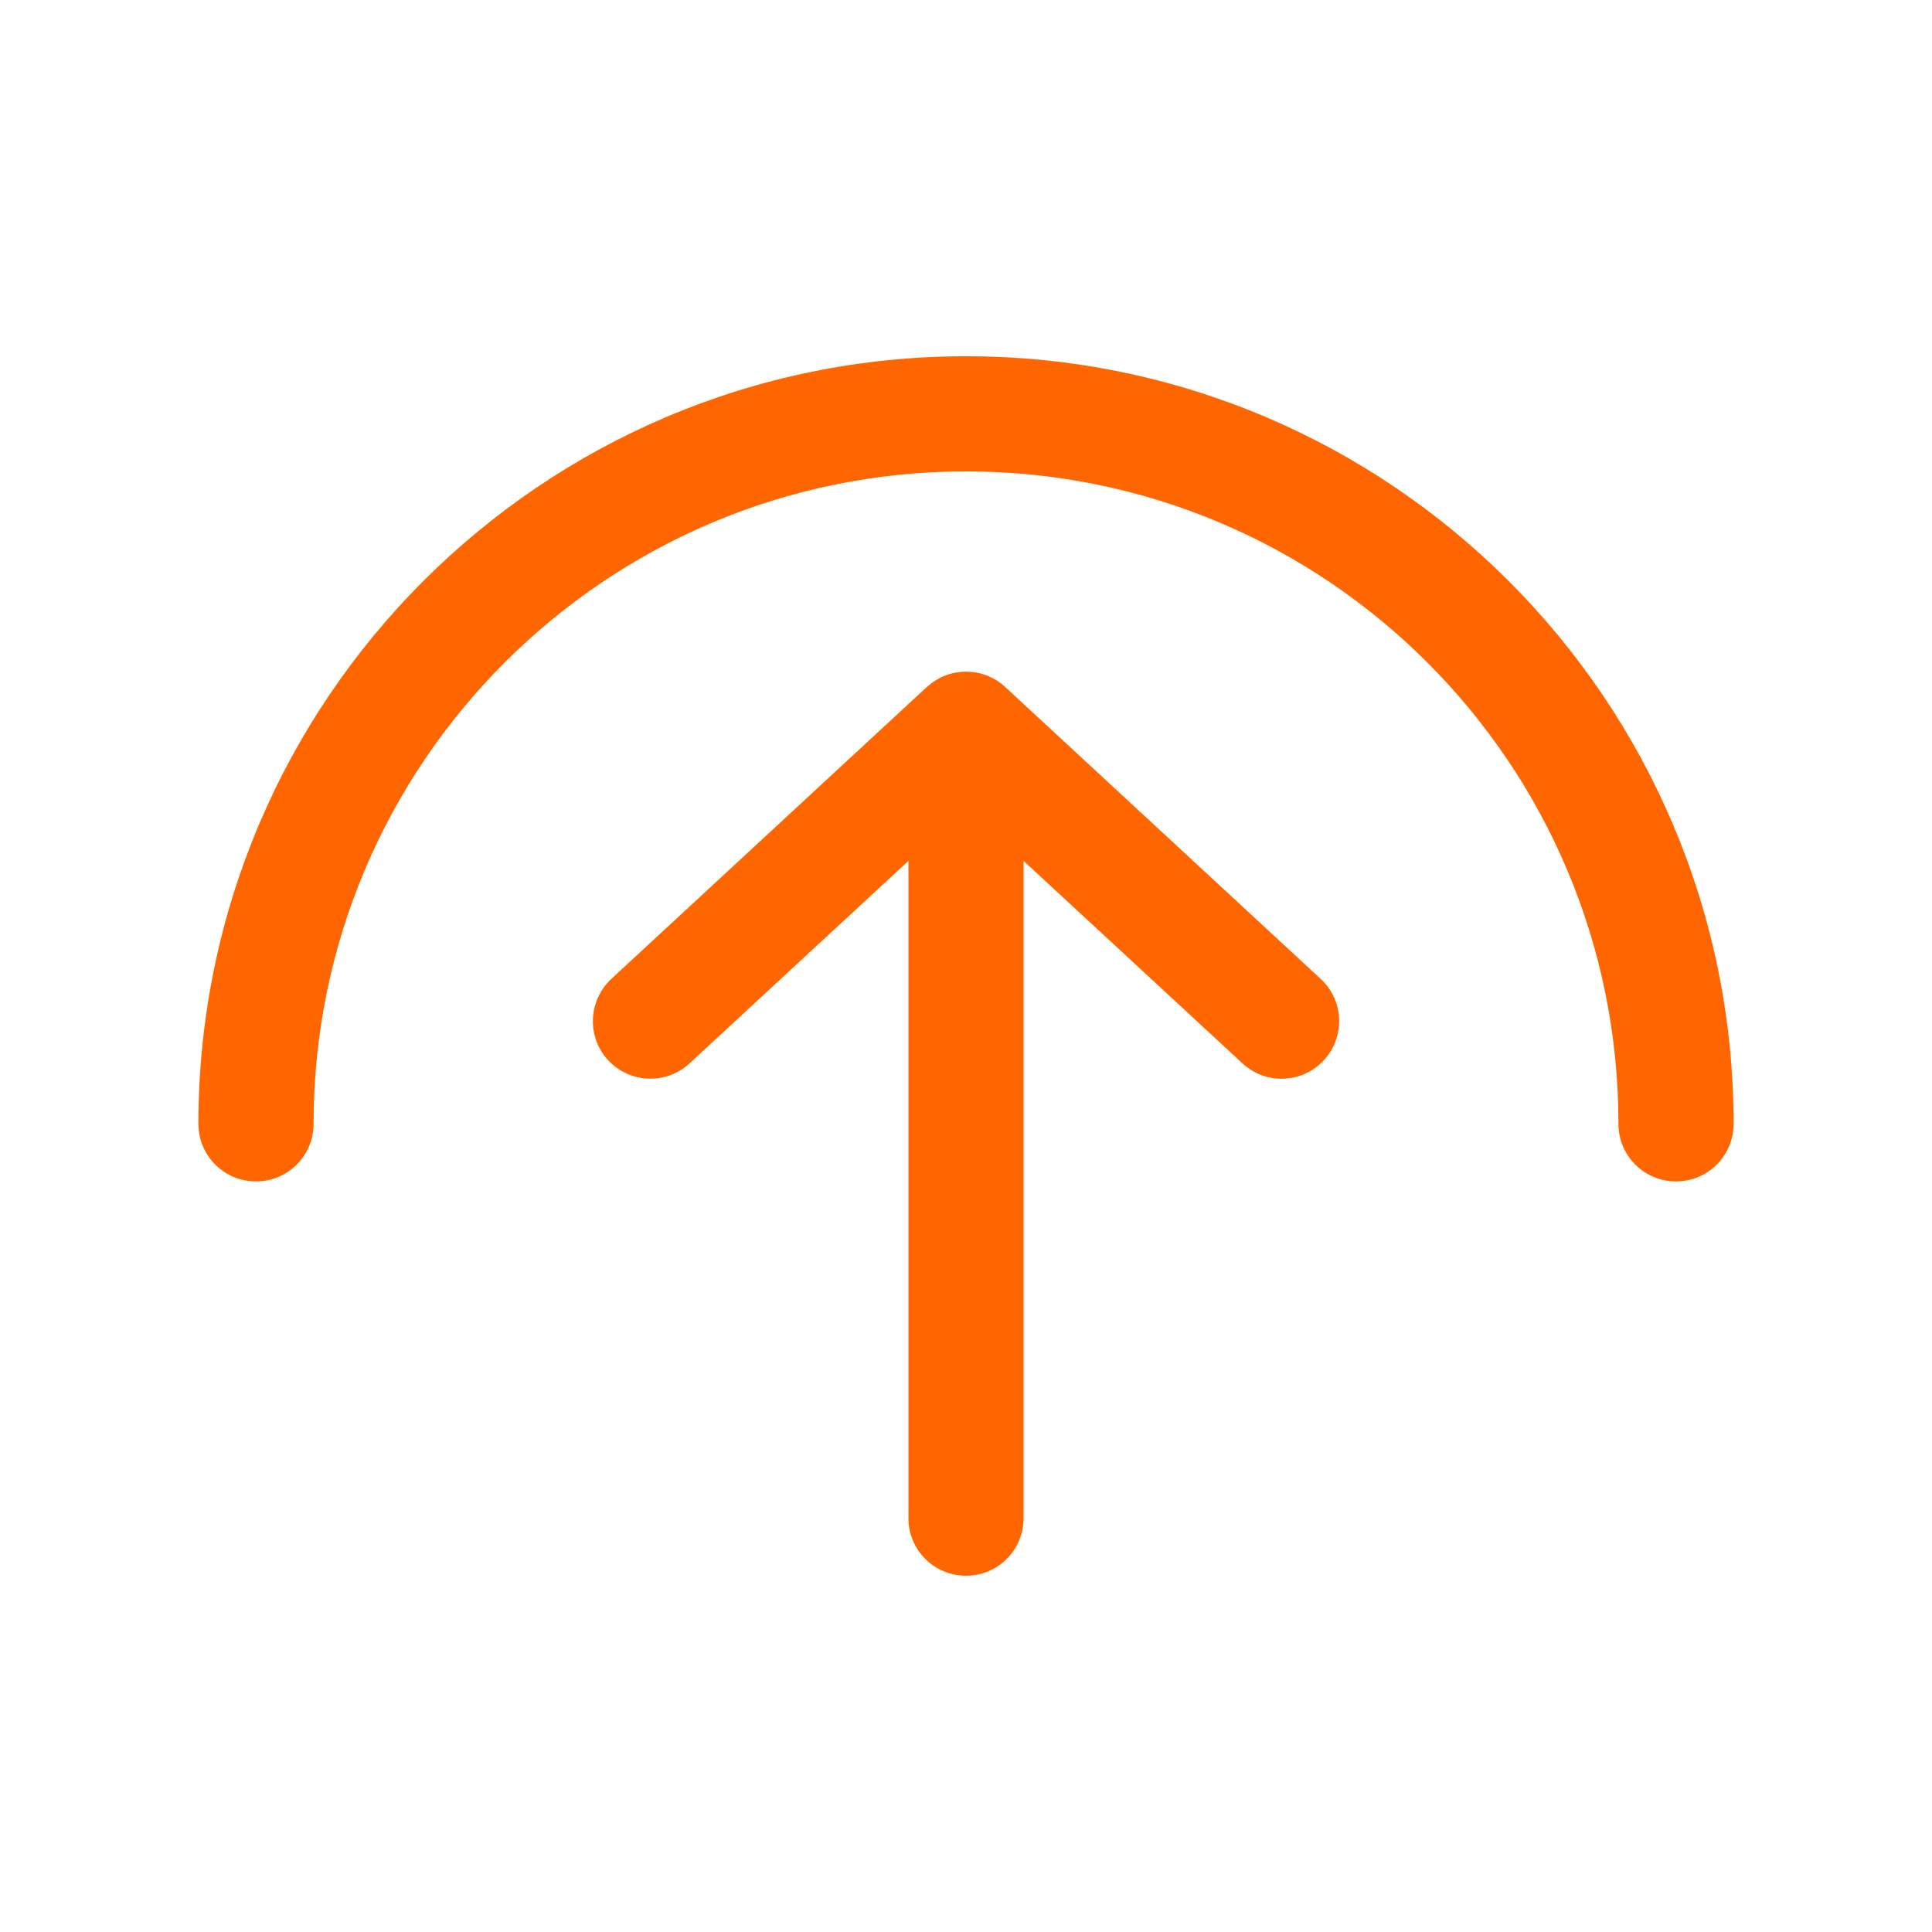 <?xml version="1.0" encoding="UTF-8"?>
<svg id="Layer_1" xmlns="http://www.w3.org/2000/svg" version="1.1" viewBox="0 0 100 100">
  <!-- Generator: Adobe Illustrator 29.5.0, SVG Export Plug-In . SVG Version: 2.1.0 Build 137)  -->
  <defs>
    <style>
      .st0 {
        fill: #f60;
        fill-rule: evenodd;
      }
    </style>
  </defs>
  <path class="st0" d="M50,24.4c-18.65,0-33.77,15.12-33.77,33.77,0,1.65-1.33,2.98-2.98,2.98s-2.98-1.33-2.98-2.98c0-21.94,17.79-39.73,39.73-39.73s39.73,17.79,39.73,39.73c0,1.65-1.33,2.98-2.98,2.98s-2.98-1.33-2.98-2.98c0-18.65-15.12-33.77-33.77-33.77h0ZM47.98,35.56c1.14-1.06,2.91-1.06,4.05,0l16.33,15.11c1.21,1.12,1.28,3,.16,4.21-1.12,1.21-3,1.28-4.21.16l-11.33-10.48v34.02c0,1.65-1.33,2.98-2.98,2.98s-2.98-1.33-2.98-2.98v-34.02l-11.33,10.48c-1.21,1.12-3.09,1.04-4.21-.16-1.12-1.21-1.04-3.09.16-4.21l16.33-15.11h0Z"/>
</svg>